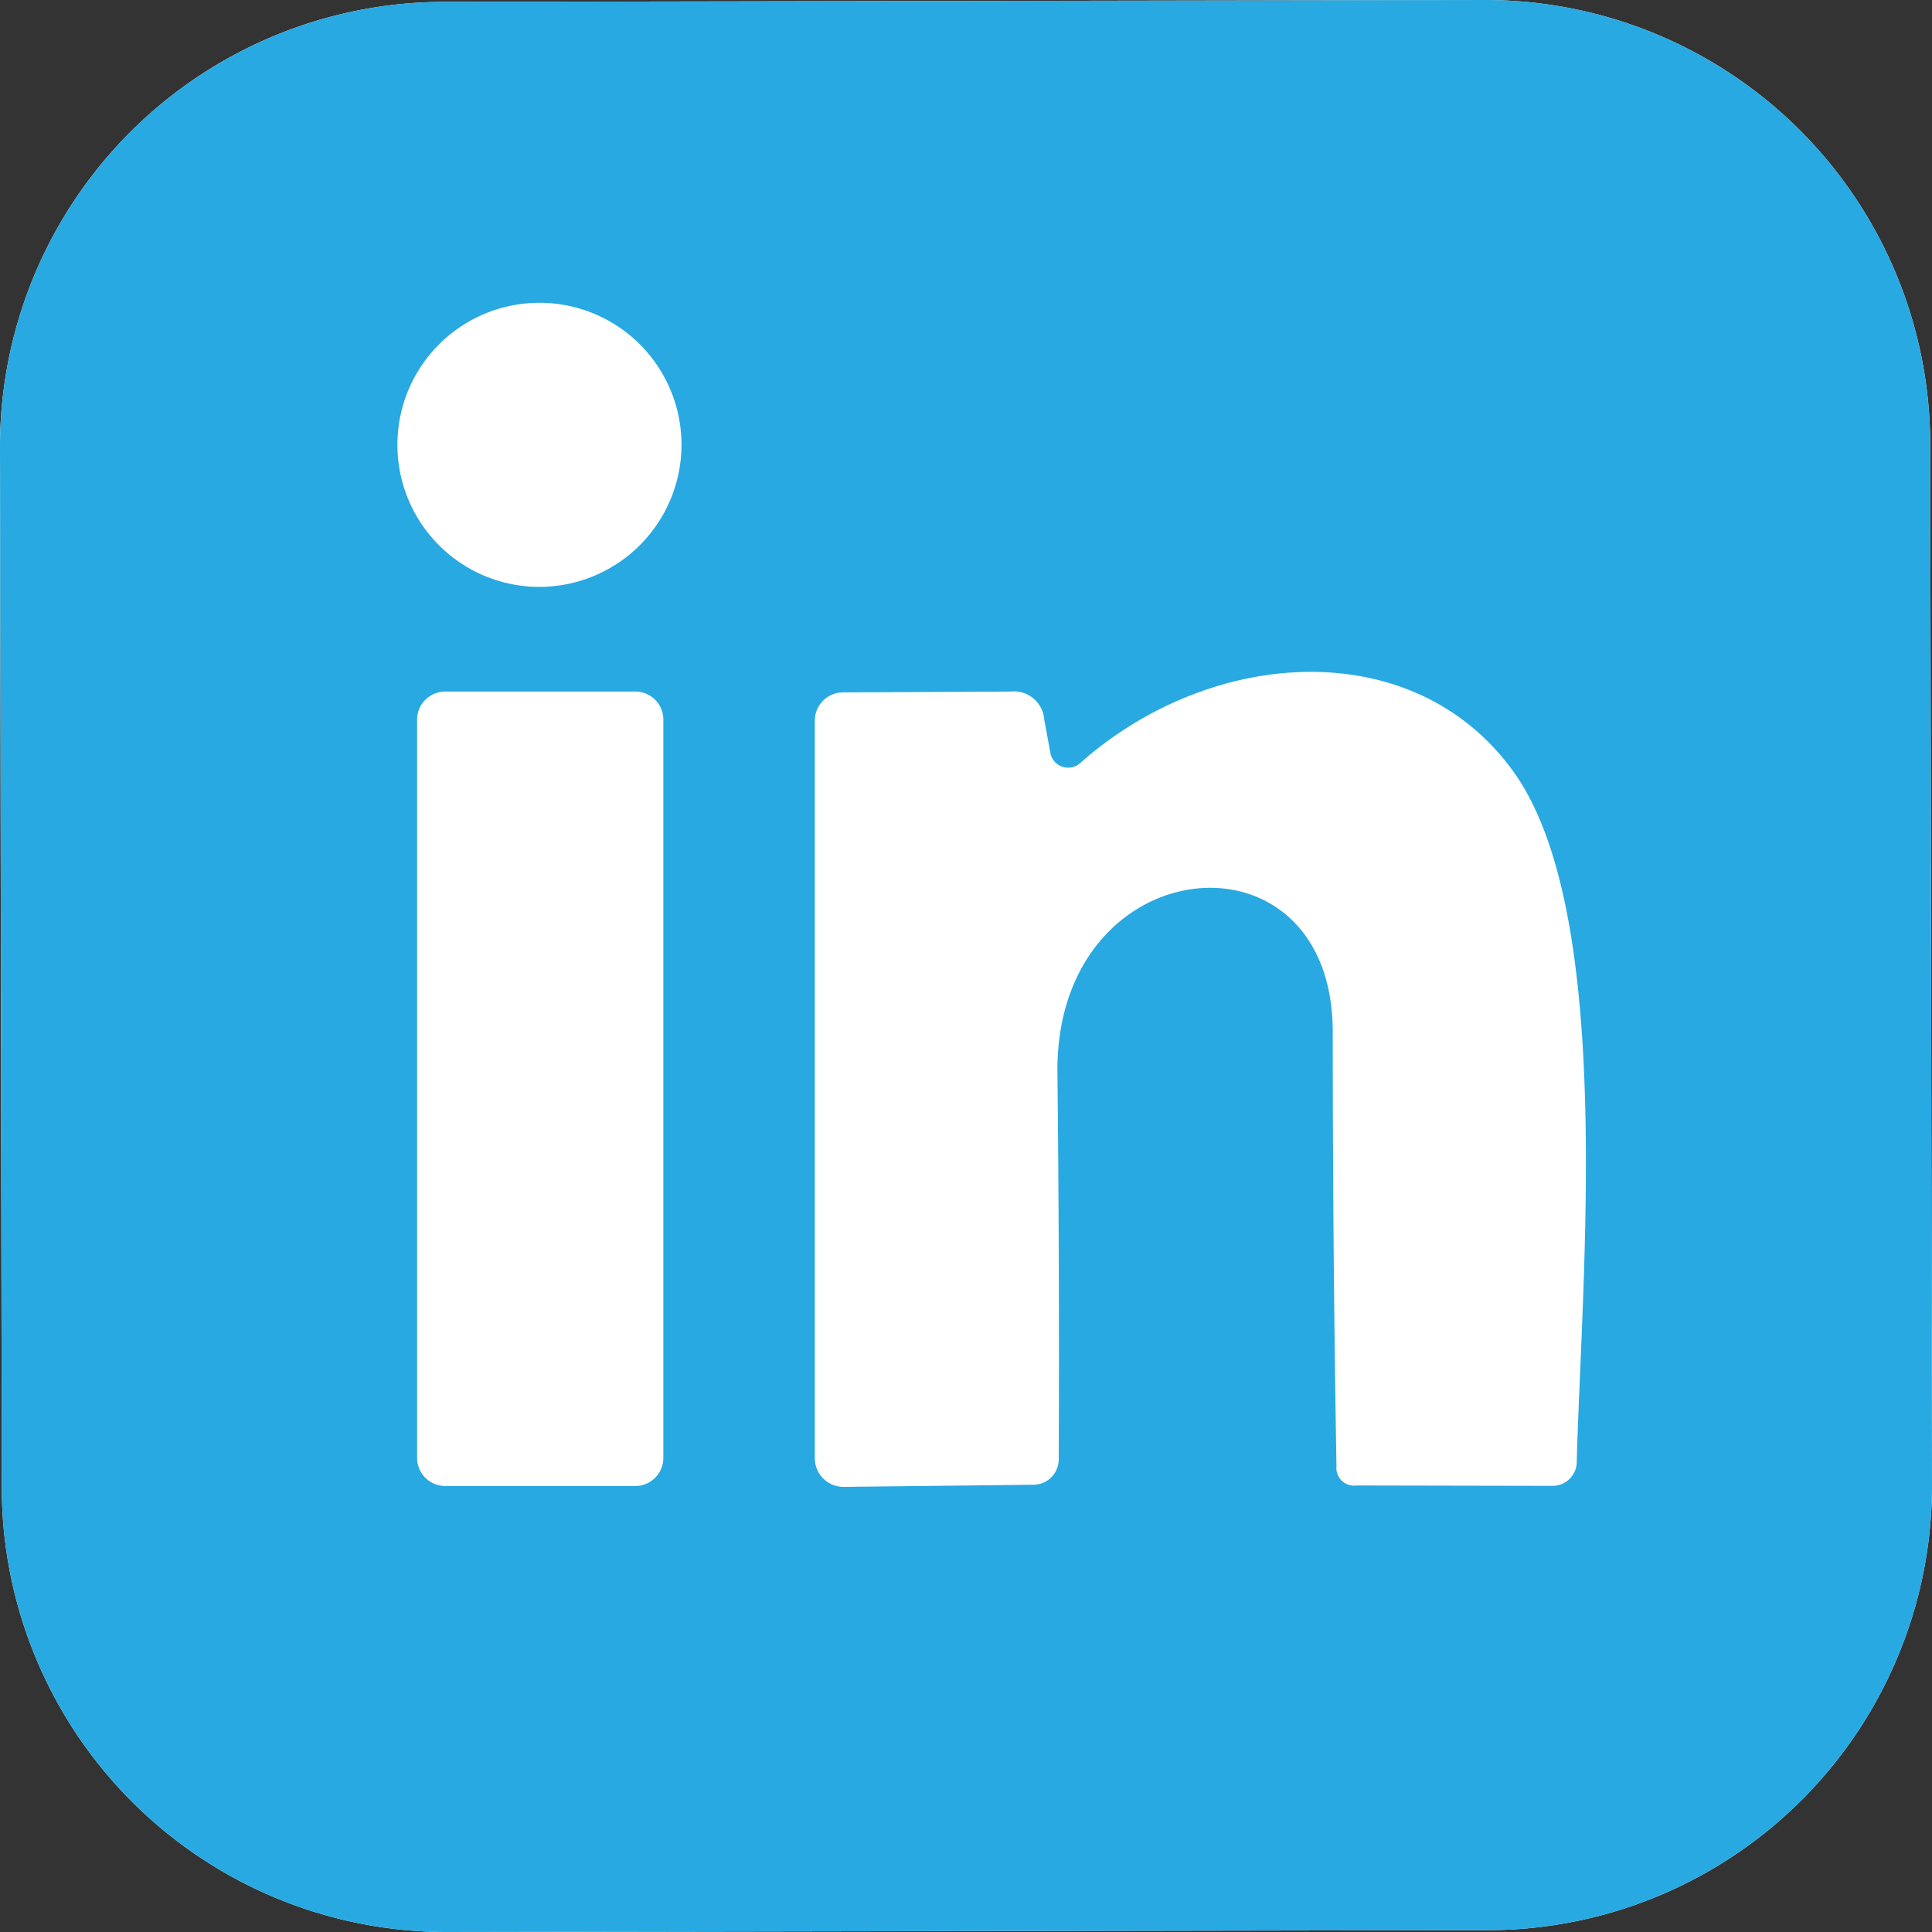 <svg xmlns="http://www.w3.org/2000/svg" width="40" height="40" viewBox="0 0 40 40"><rect x="0" y="0" width="40" height="40" fill="#333333" stroke="none"/><path d="M39.963,9.218A9.208,9.208,0,0,0,30.757.01L9.174.048A9.207,9.207,0,0,0,0,9.288L.037,30.8a9.208,9.208,0,0,0,9.206,9.209l21.584-.038A9.207,9.207,0,0,0,40,30.731Z" transform="translate(0 -0.009)" fill="#fff"/><path d="M13.734,14.9a.581.581,0,0,0-.579-.582H9.216a.581.581,0,0,0-.58.582V30.184a.581.581,0,0,0,.58.582h3.939a.581.581,0,0,0,.579-.582Zm8.014.693L21.62,14.9a.63.63,0,0,0-.7-.582l-3.462.017a.585.585,0,0,0-.588.582V30.184a.594.594,0,0,0,.588.6h.008L21.4,30.74a.526.526,0,0,0,.52-.522q.016-4.005-.027-7.992c-.059-4.681,5.712-5.236,5.7-.847q0,4.45.077,8.976a.366.366,0,0,0,.417.4l4.058.008a.5.5,0,0,0,.5-.5c.1-3.825.793-11.338-1.3-14.272-2.046-2.867-6.248-2.618-8.985-.189a.374.374,0,0,1-.529-.038.369.369,0,0,1-.084-.175M14.11,9.2a2.941,2.941,0,1,0-2.941,2.951A2.947,2.947,0,0,0,14.11,9.2M40,30.722a9.205,9.205,0,0,1-9.173,9.24L9.243,40A9.207,9.207,0,0,1,.037,30.791L0,9.279A9.207,9.207,0,0,1,9.174.038L30.757,0a9.207,9.207,0,0,1,9.206,9.209Z" transform="translate(0)" fill="#28a9e1"/></svg>